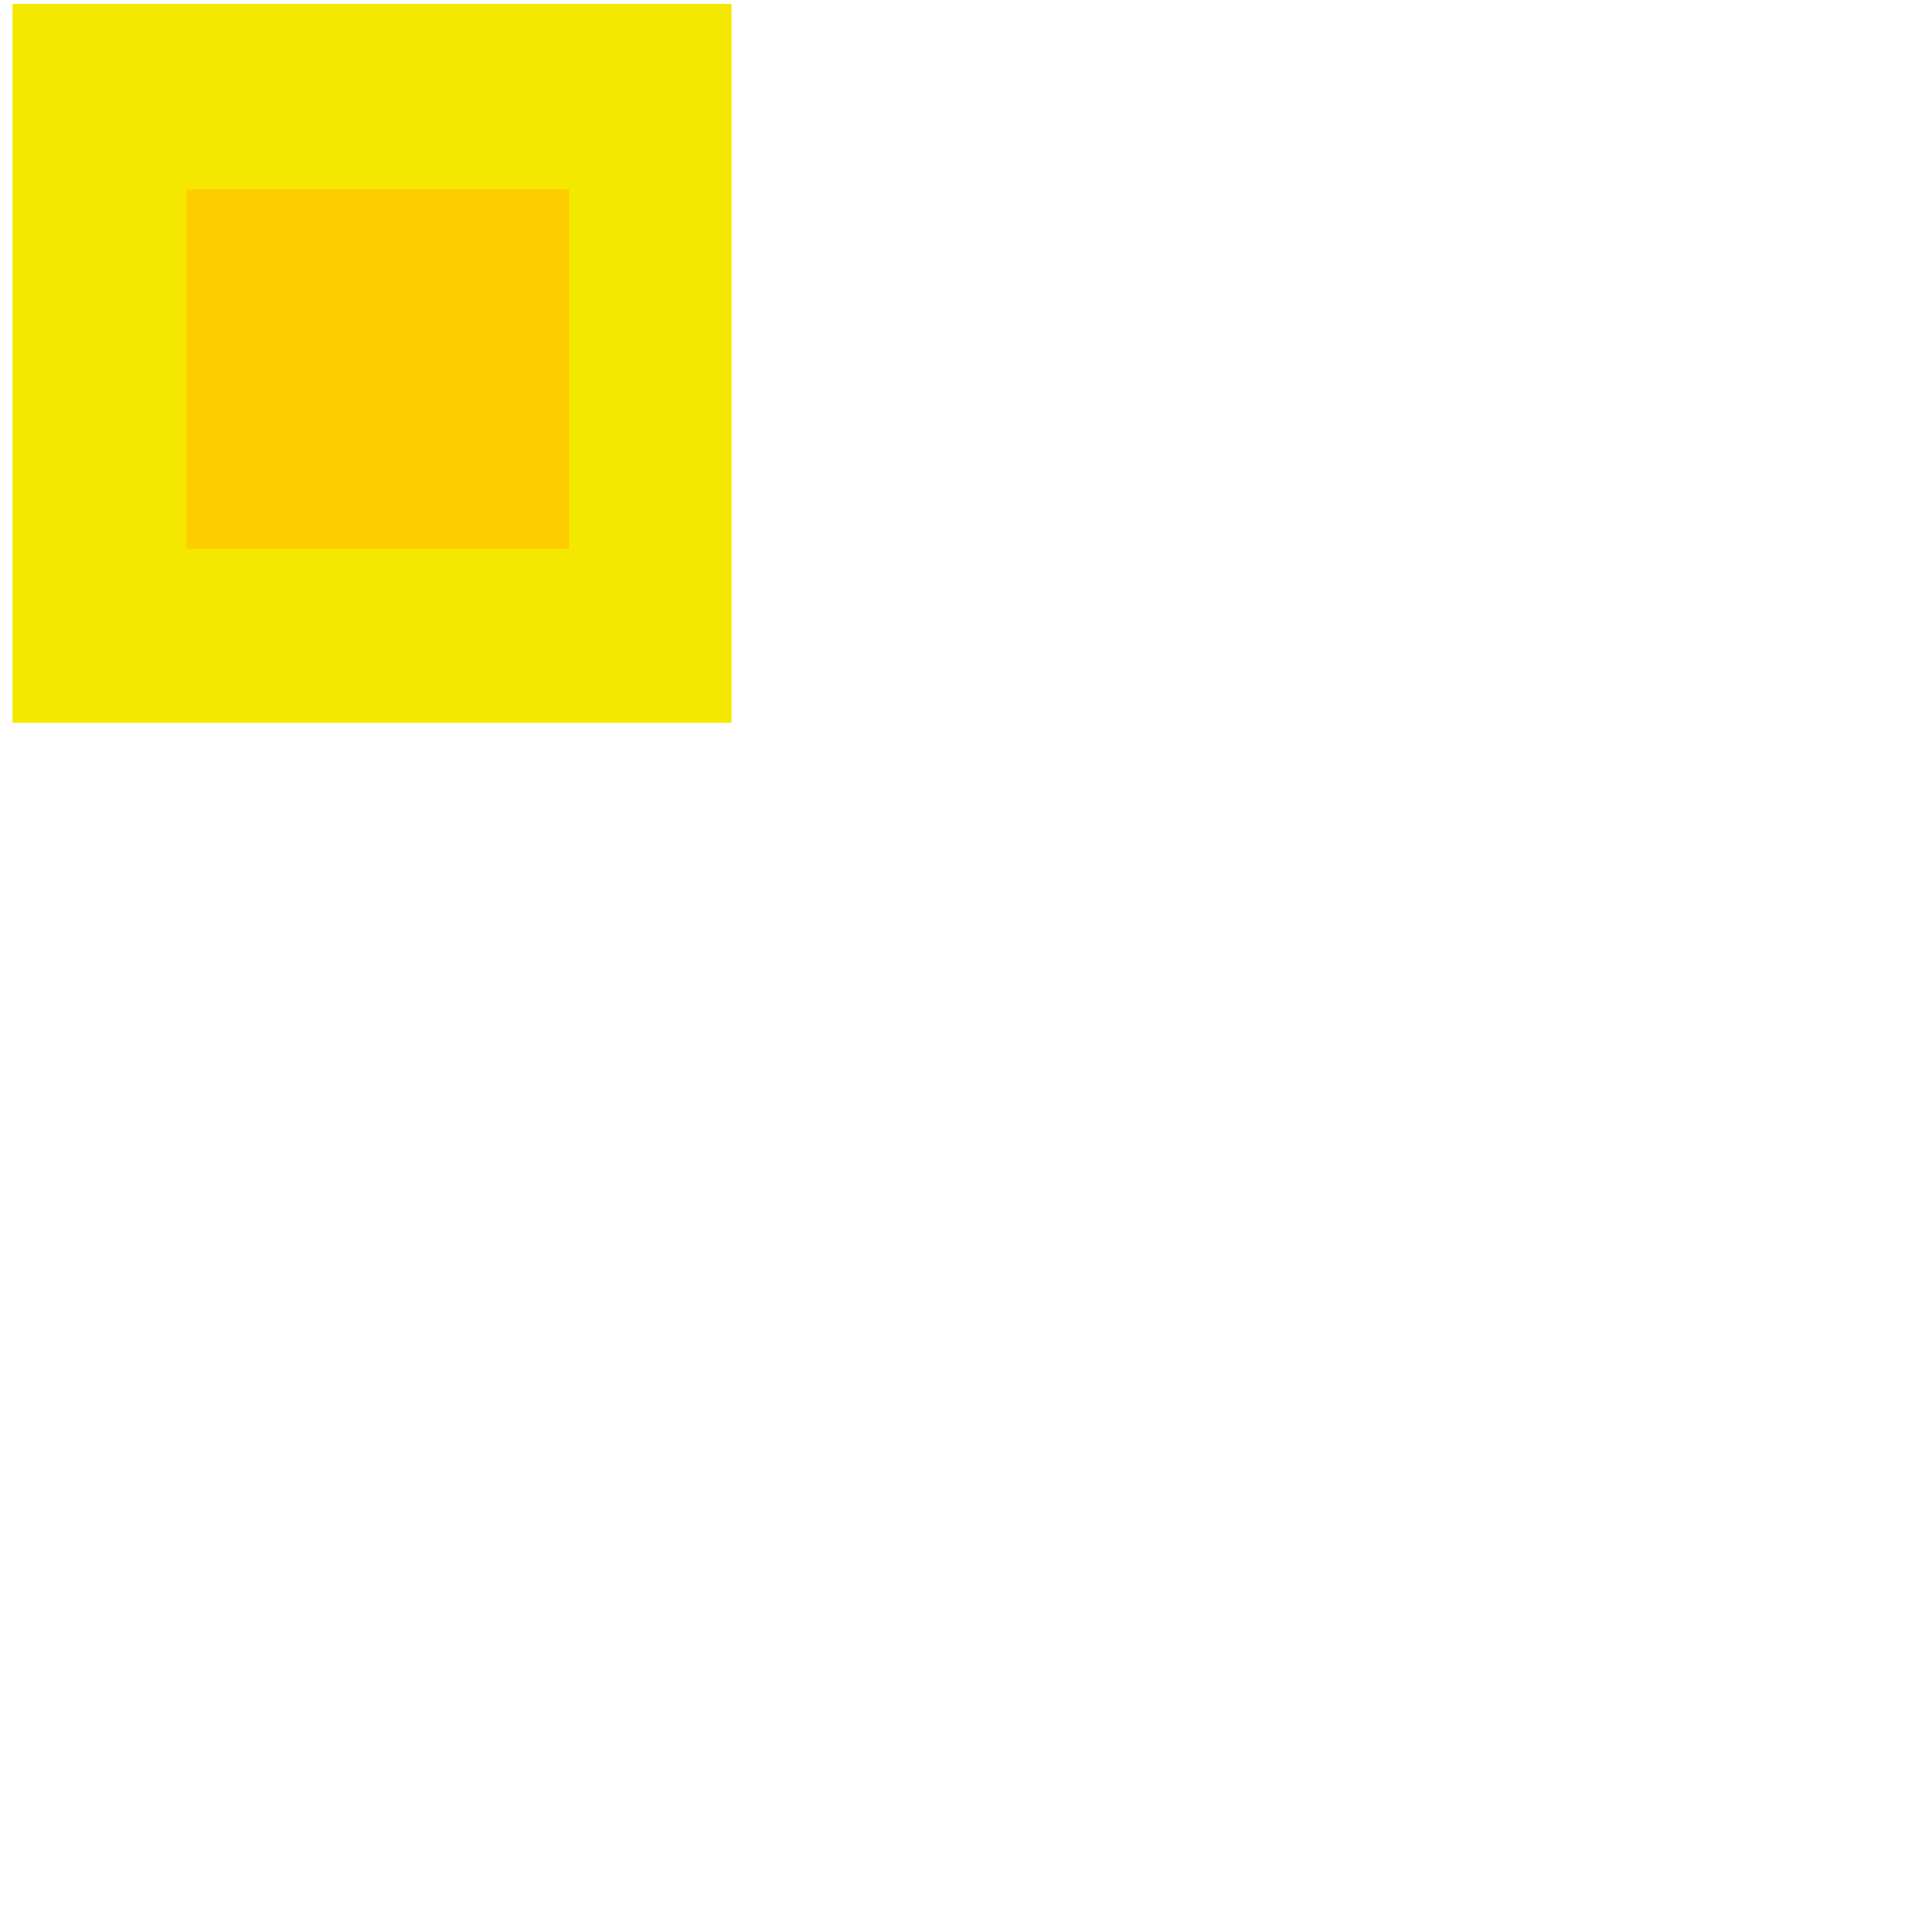 <?xml version="1.0" encoding="UTF-8" standalone="no"?>
<!-- Created with Inkscape (http://www.inkscape.org/) -->

<svg
   xmlns:dc="http://purl.org/dc/elements/1.1/"
   xmlns:cc="http://creativecommons.org/ns#"
   xmlns:rdf="http://www.w3.org/1999/02/22-rdf-syntax-ns#"
   xmlns:svg="http://www.w3.org/2000/svg"
   xmlns="http://www.w3.org/2000/svg"
   xmlns:sodipodi="http://sodipodi.sourceforge.net/DTD/sodipodi-0.dtd"
   xmlns:inkscape="http://www.inkscape.org/namespaces/inkscape"
   width="16"
   height="16"
   id="svg9067"
   version="1.1"
   inkscape:version="0.48.3.1 r9886"
   sodipodi:docname="realfairy.svg">
  <defs
     id="defs9069" />
  <sodipodi:namedview
     id="base"
     pagecolor="#ffffff"
     bordercolor="#666666"
     borderopacity="1.0"
     inkscape:pageopacity="0.0"
     inkscape:pageshadow="2"
     inkscape:zoom="11.2"
     inkscape:cx="9.5227594"
     inkscape:cy="6.0069412"
     inkscape:document-units="px"
     inkscape:current-layer="layer1"
     showgrid="false"
     inkscape:showpageshadow="false"
     inkscape:window-width="745"
     inkscape:window-height="605"
     inkscape:window-x="587"
     inkscape:window-y="312"
     inkscape:window-maximized="0" />
  <g
     inkscape:label="Layer 1"
     inkscape:groupmode="layer"
     id="layer1"
     transform="translate(0,-1036.362)">
    <rect
       style="fill:#f5e800;fill-opacity:1;stroke-width:0;stroke-miterlimit:4;stroke-dasharray:none"
       id="rect7925"
       width="5.954"
       height="5.954"
       x="0.104"
       y="1036.394"
       inkscape:export-filename="/home/josh/code/game/ld26/data/realfairy.png"
       inkscape:export-xdpi="90"
       inkscape:export-ydpi="90" />
    <rect
       style="fill:#ffcc00;fill-opacity:1;stroke-width:0;stroke-miterlimit:4;stroke-dasharray:none"
       id="rect7927"
       width="3.169"
       height="2.977"
       x="1.544"
       y="1037.931"
       inkscape:export-filename="/home/josh/code/game/ld26/data/realfairy.png"
       inkscape:export-xdpi="90"
       inkscape:export-ydpi="90" />
  </g>
</svg>
